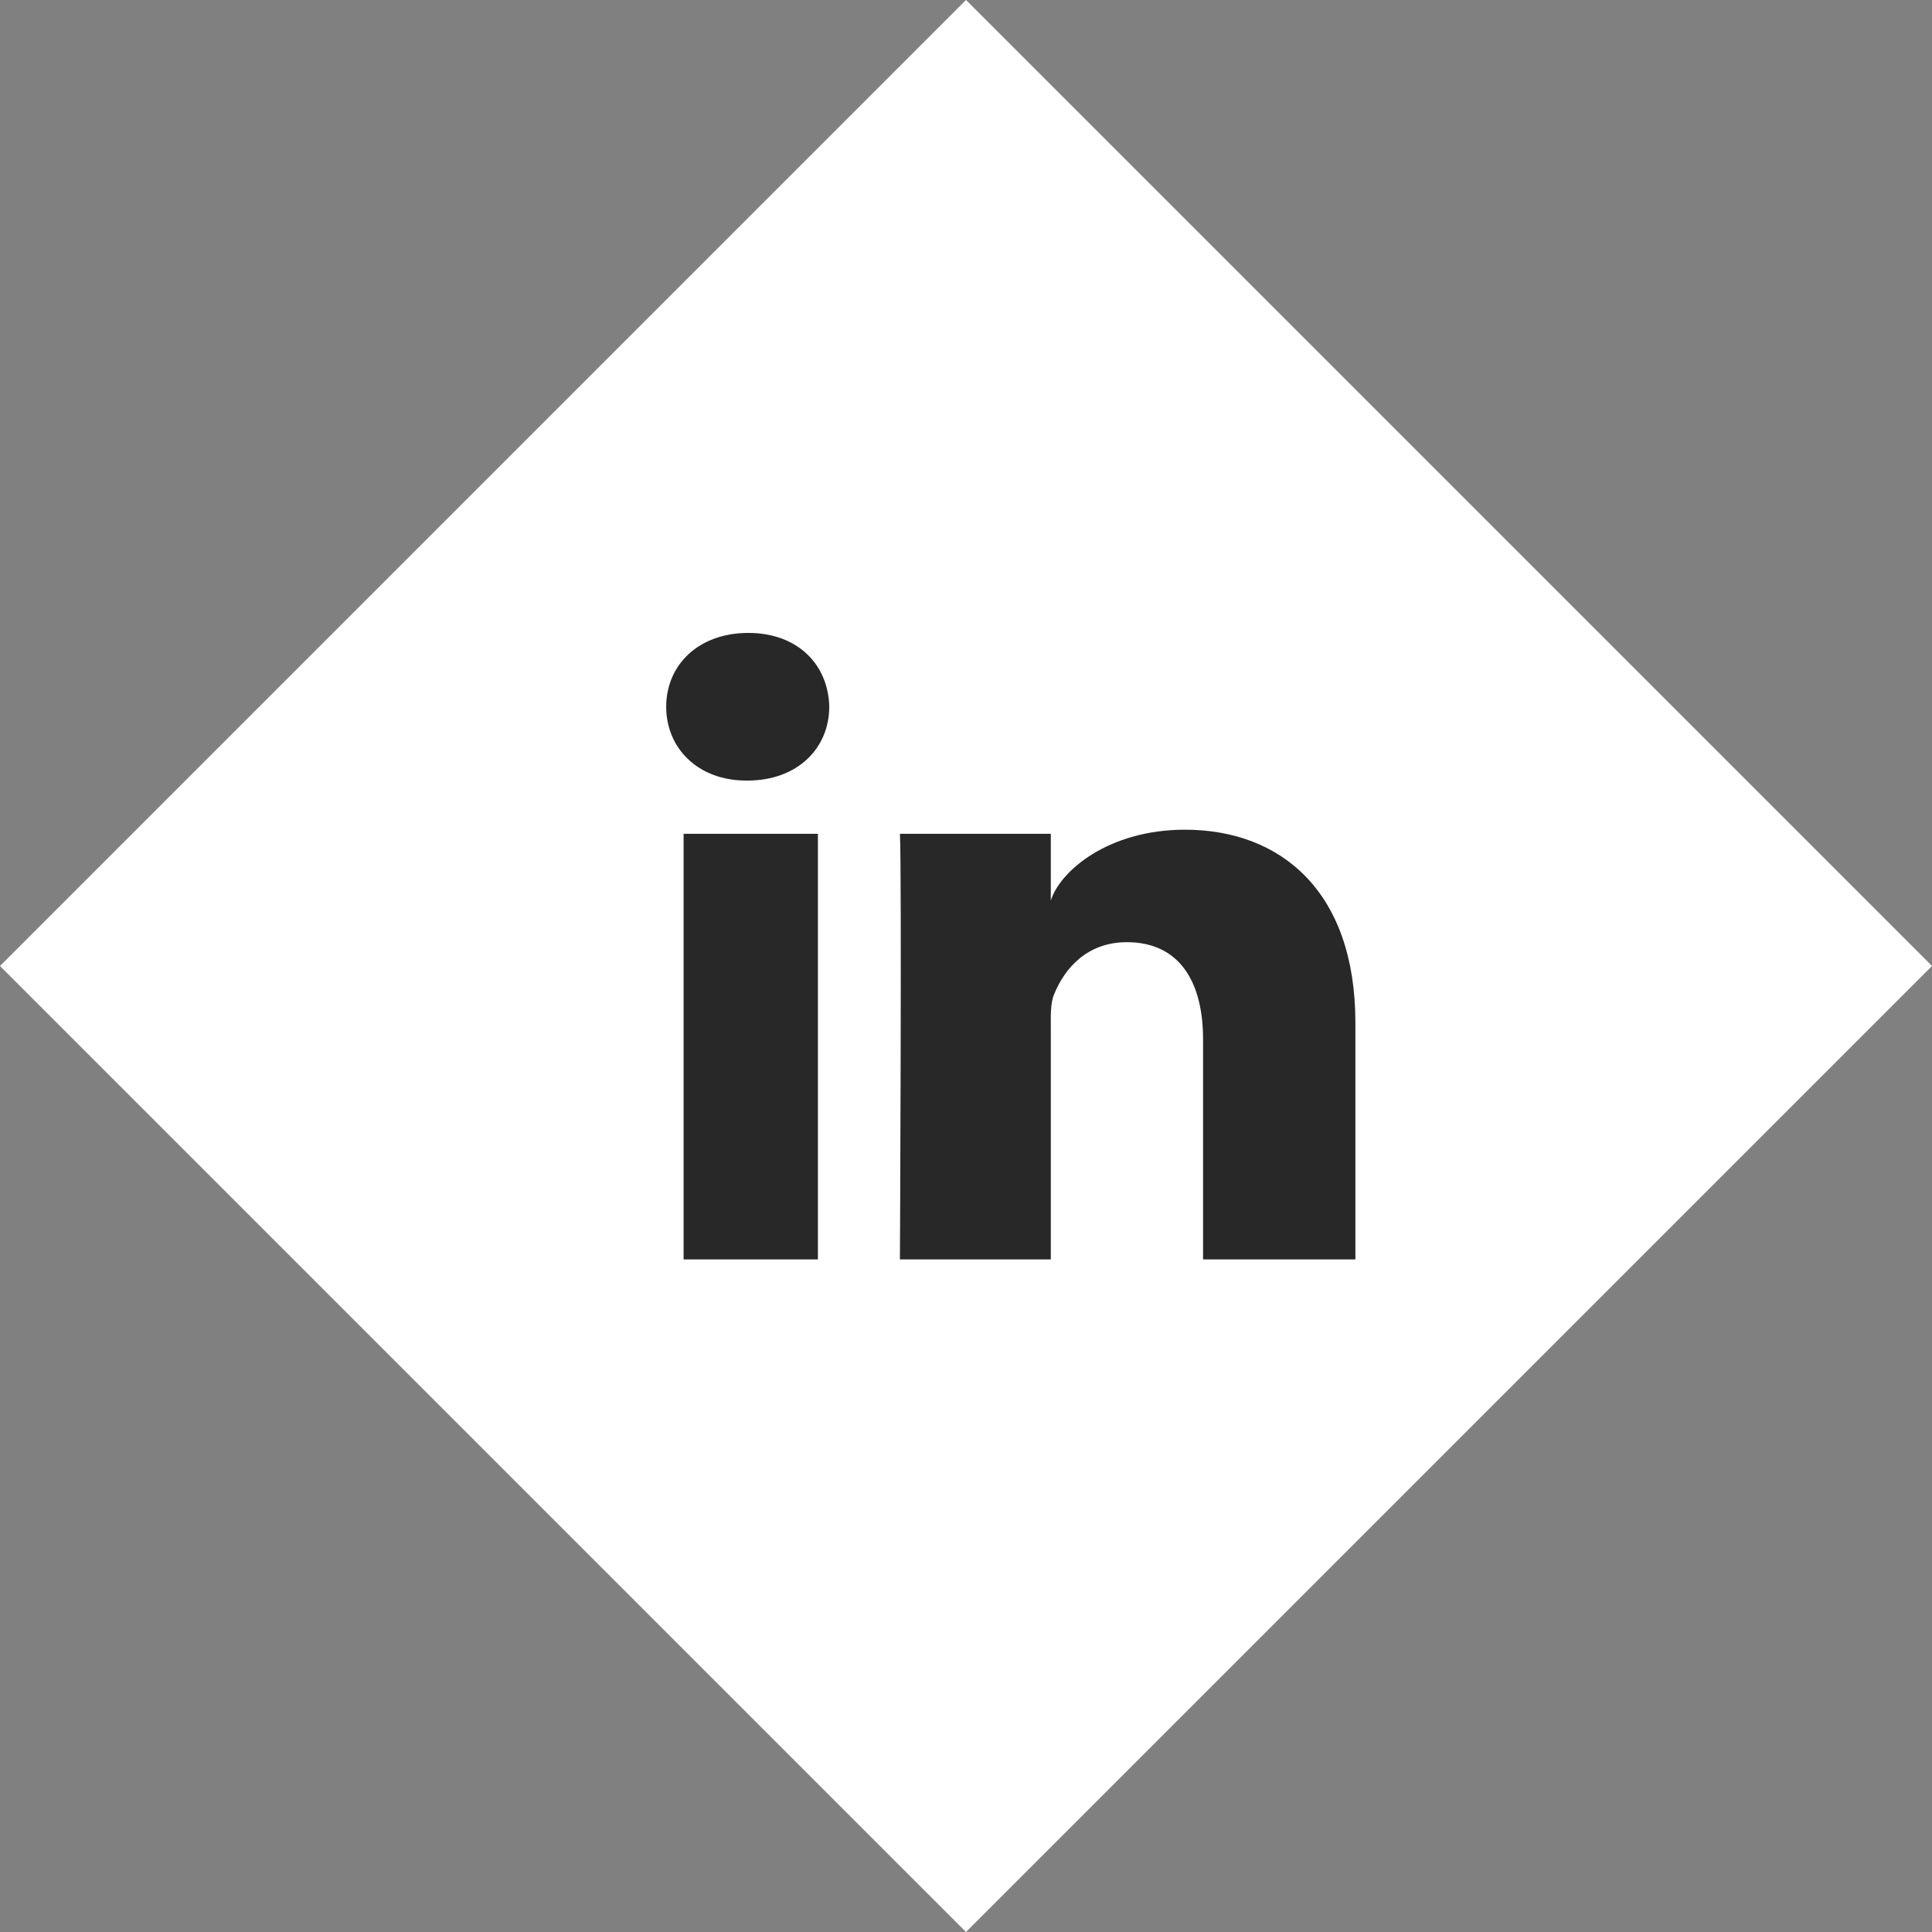 <svg width="40" height="40" viewBox="0 0 40 40" fill="none" xmlns="http://www.w3.org/2000/svg">
<rect x="0" y="0" width="40" height="40" fill="#808080" stroke="none"/>
<path fill-rule="evenodd" clip-rule="evenodd" d="M20 40L40 20L20 0L0 20L20 40Z" fill="white"/>
<path fill-rule="evenodd" clip-rule="evenodd" d="M28.062 26.075H24.908V21.515C24.908 20.322 24.415 19.507 23.33 19.507C22.5 19.507 22.039 20.056 21.824 20.586C21.744 20.777 21.756 21.042 21.756 21.307V26.075H18.632C18.632 26.075 18.672 17.997 18.632 17.263H21.756V18.646C21.941 18.041 22.939 17.178 24.532 17.178C26.509 17.178 28.062 18.446 28.062 21.175V26.075ZM15.473 16.161H15.453C14.446 16.161 13.793 15.487 13.793 14.633C13.793 13.763 14.465 13.104 15.492 13.104C16.518 13.104 17.149 13.761 17.169 14.631C17.169 15.485 16.518 16.161 15.473 16.161ZM14.153 17.263H16.934V26.075H14.153V17.263Z" fill="#282828"/>
</svg>
